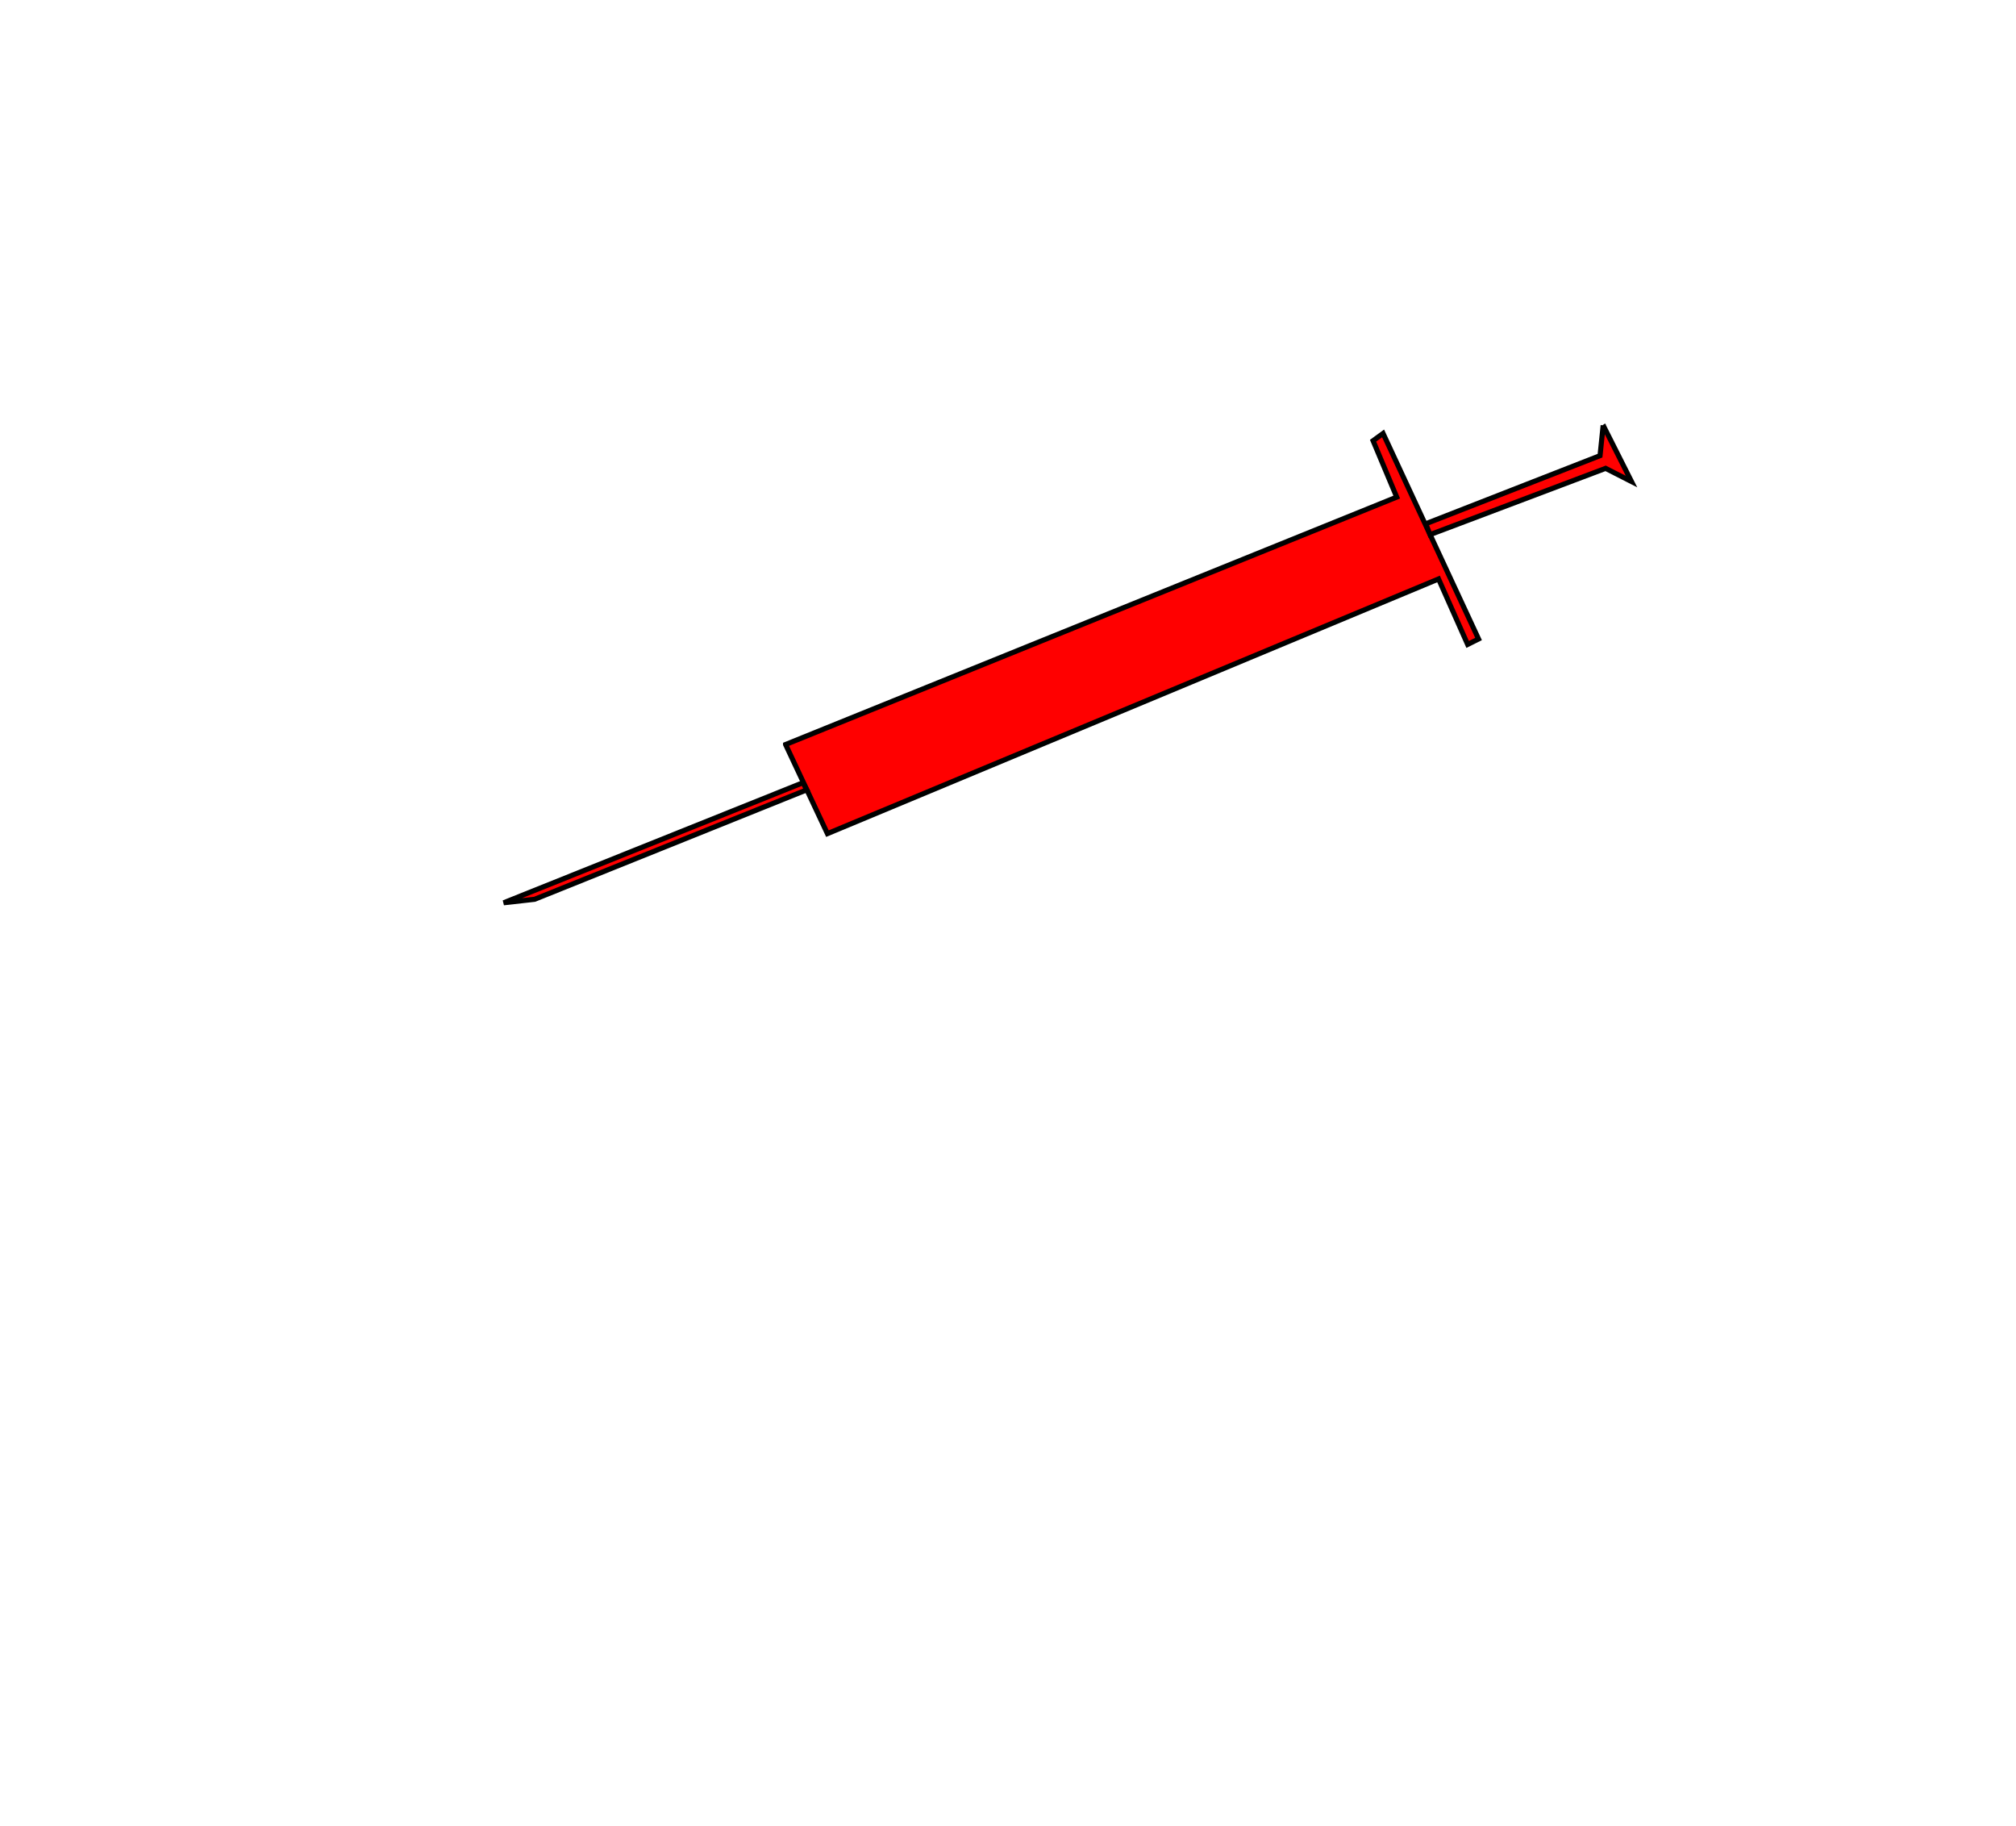 <?xml version="1.0"?><svg width="395.86" height="358.464" xmlns="http://www.w3.org/2000/svg">

 <g>
  <title>Layer 1</title>
  <g id="g2856">
   <path fill="#ff0000" stroke="#000000" stroke-width="1px" id="path2820" d="m154.258,146.166l8.214,17.5l120,-50l5.714,12.857l2.143,-1.071l-18.75,-40.357l-1.964,1.429l4.643,11.071l-120,48.571z"/>
   <path fill="#ff0000" stroke="#000000" stroke-width="1px" id="path2822" d="m157.673,153.666l-58.772,23.571l6.076,-0.682l53.438,-21.491l-0.742,-1.399z"/>
   <path fill="#ff0000" stroke="#000000" stroke-width="1px" id="path2822-1" d="m314.797,83.5l-0.616,5.957l-34.228,13.373l0.853,2.131l34.471,-13.011l5.083,2.591l-5.563,-11.042z"/>
  </g>
 </g>
</svg>